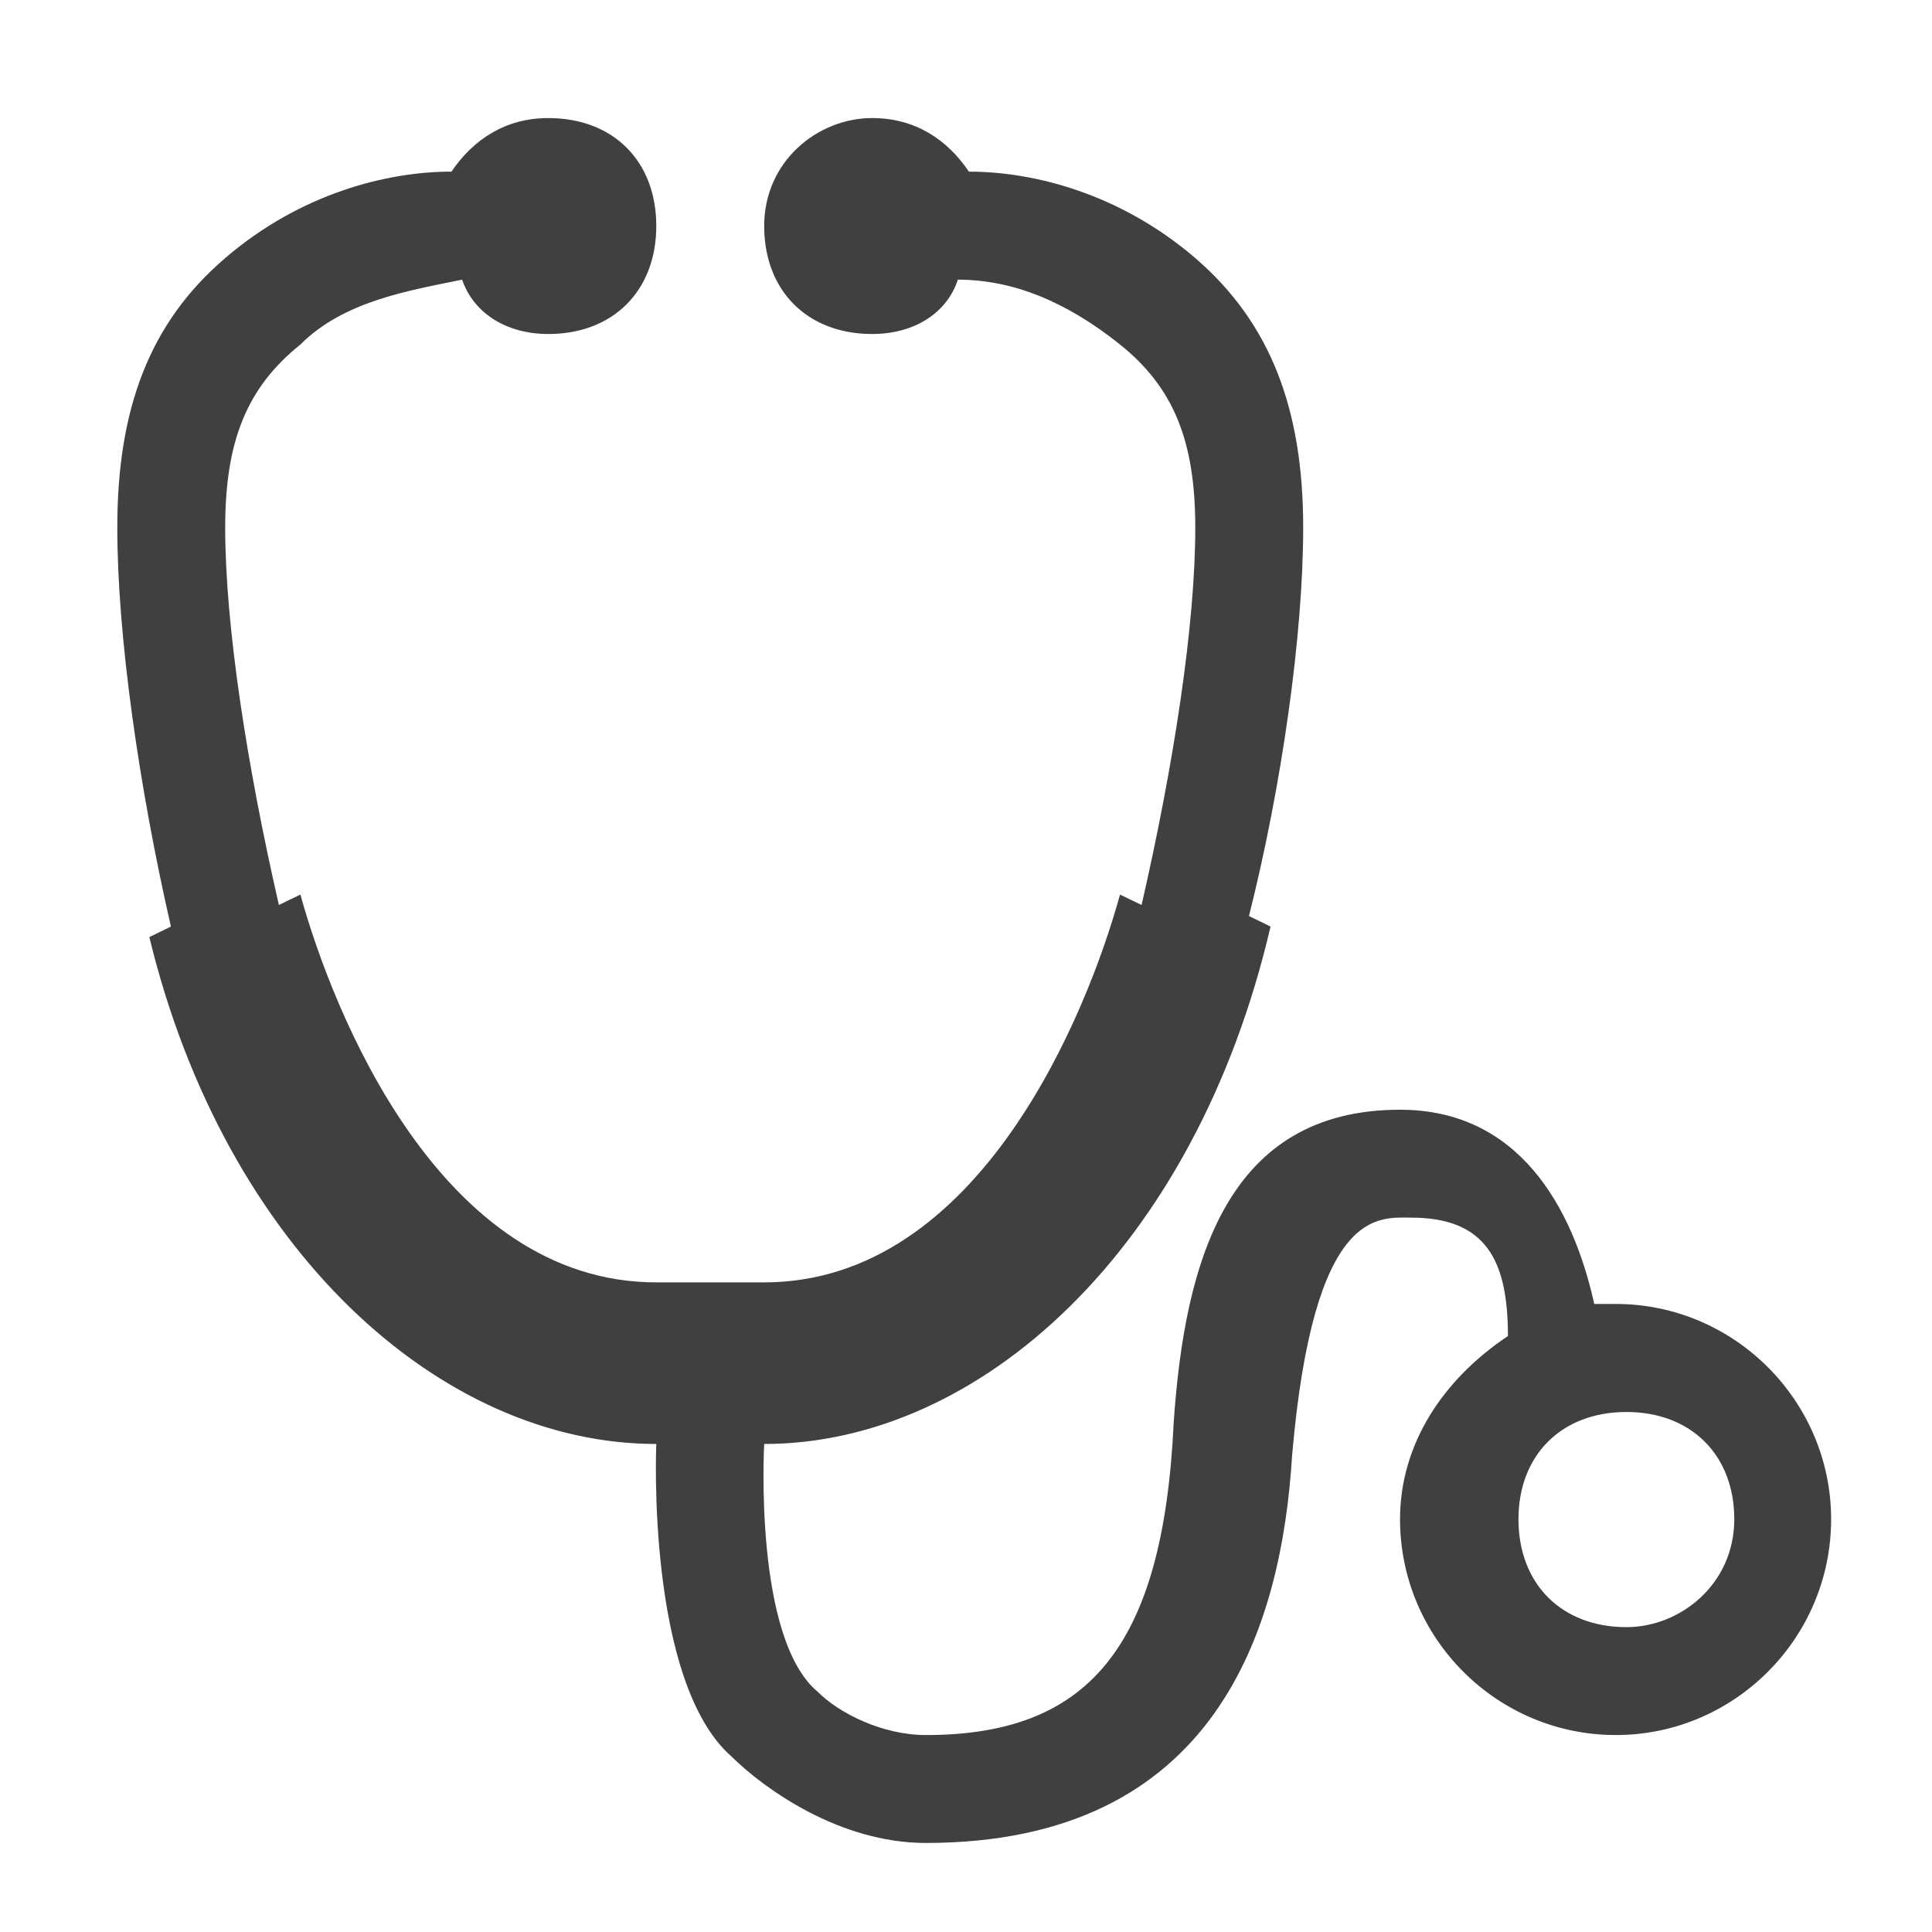 <?xml version="1.0" encoding="utf-8"?>
<!-- Generator: Adobe Illustrator 16.0.0, SVG Export Plug-In . SVG Version: 6.00 Build 0)  -->
<!DOCTYPE svg PUBLIC "-//W3C//DTD SVG 1.1//EN" "http://www.w3.org/Graphics/SVG/1.1/DTD/svg11.dtd">
<svg version="1.1" id="Ebene_1" xmlns="http://www.w3.org/2000/svg" xmlns:xlink="http://www.w3.org/1999/xlink" x="0px" y="0px"
	 width="425.195px" height="425.196px" viewBox="0 0 425.195 425.196" enable-background="new 0 0 425.195 425.196"
	 xml:space="preserve">
<g>
	<path fill="#404040" d="M161.016,386.598c7.167,7.068,23.717,19,42.731,19c64.06,0,78.309-47.496,80.626-85.377
		c4.749-54.677,18.998-52.244,26.179-52.244c16.566,0,21.315,9.499,21.315,26.063c-14.249,9.5-23.747,23.749-23.747,40.314
		c0,26.18,21.314,47.494,47.494,47.494c26.065,0,47.381-21.314,47.381-47.494c0-26.036-21.315-47.379-47.381-47.379h-4.749
		c-4.749-21.432-16.682-42.747-42.745-42.747c-37.996,0-47.379,33.247-49.813,68.811c-2.314,49.812-18.996,68.81-54.56,68.81
		c-9.484,0-19.014-4.749-23.763-9.498c-14.219-11.816-11.801-54.562-11.801-54.562c47.365,0,94.875-42.746,111.439-113.874
		l-4.749-2.317c7.183-28.497,11.932-61.743,11.932-85.491c0-26.064-7.183-45.033-23.747-59.311
		c-16.565-14.219-35.563-19.027-49.827-19.027c-4.734-7.037-11.801-11.787-21.286-11.787c-11.96,0-23.762,9.47-23.762,23.748
		c0,14.248,9.499,23.776,23.762,23.776c9.485,0,16.552-4.807,18.853-11.96c11.962,0,23.763,4.72,35.695,14.277
		c11.814,9.47,16.565,21.257,16.565,40.284c0,21.46-4.751,52.245-11.816,83.059l-4.749-2.288
		c-7.182,26.065-30.944,85.346-78.31,85.346h-23.747c-47.51,0-71.114-59.281-78.325-85.346l-4.733,2.288
		c-7.068-30.814-11.817-61.599-11.817-83.059c0-19.027,4.749-30.814,16.55-40.284c9.529-9.557,23.763-11.845,35.594-14.277
		c2.432,7.153,9.484,11.96,18.984,11.96c14.263,0,23.747-9.528,23.747-23.776c0-14.278-9.484-23.748-23.747-23.748
		c-9.5,0-16.552,4.75-21.331,11.787c-14.233,0-33.247,4.808-49.797,19.027c-16.697,14.278-23.747,33.247-23.747,59.311
		c0,23.748,4.749,56.994,11.801,87.808l-4.751,2.317C49.561,275.043,96.926,317.79,144.436,317.79
		C144.436,317.79,142.119,370.033,161.016,386.598L161.016,386.598z M357.933,358.102c-14.249,0-23.749-9.5-23.749-23.747
		c0-14.134,9.5-23.604,23.749-23.604c14.247,0,23.747,9.47,23.747,23.604C381.68,348.602,369.864,358.102,357.933,358.102
		L357.933,358.102z M357.933,358.102"/>
</g>
</svg>
